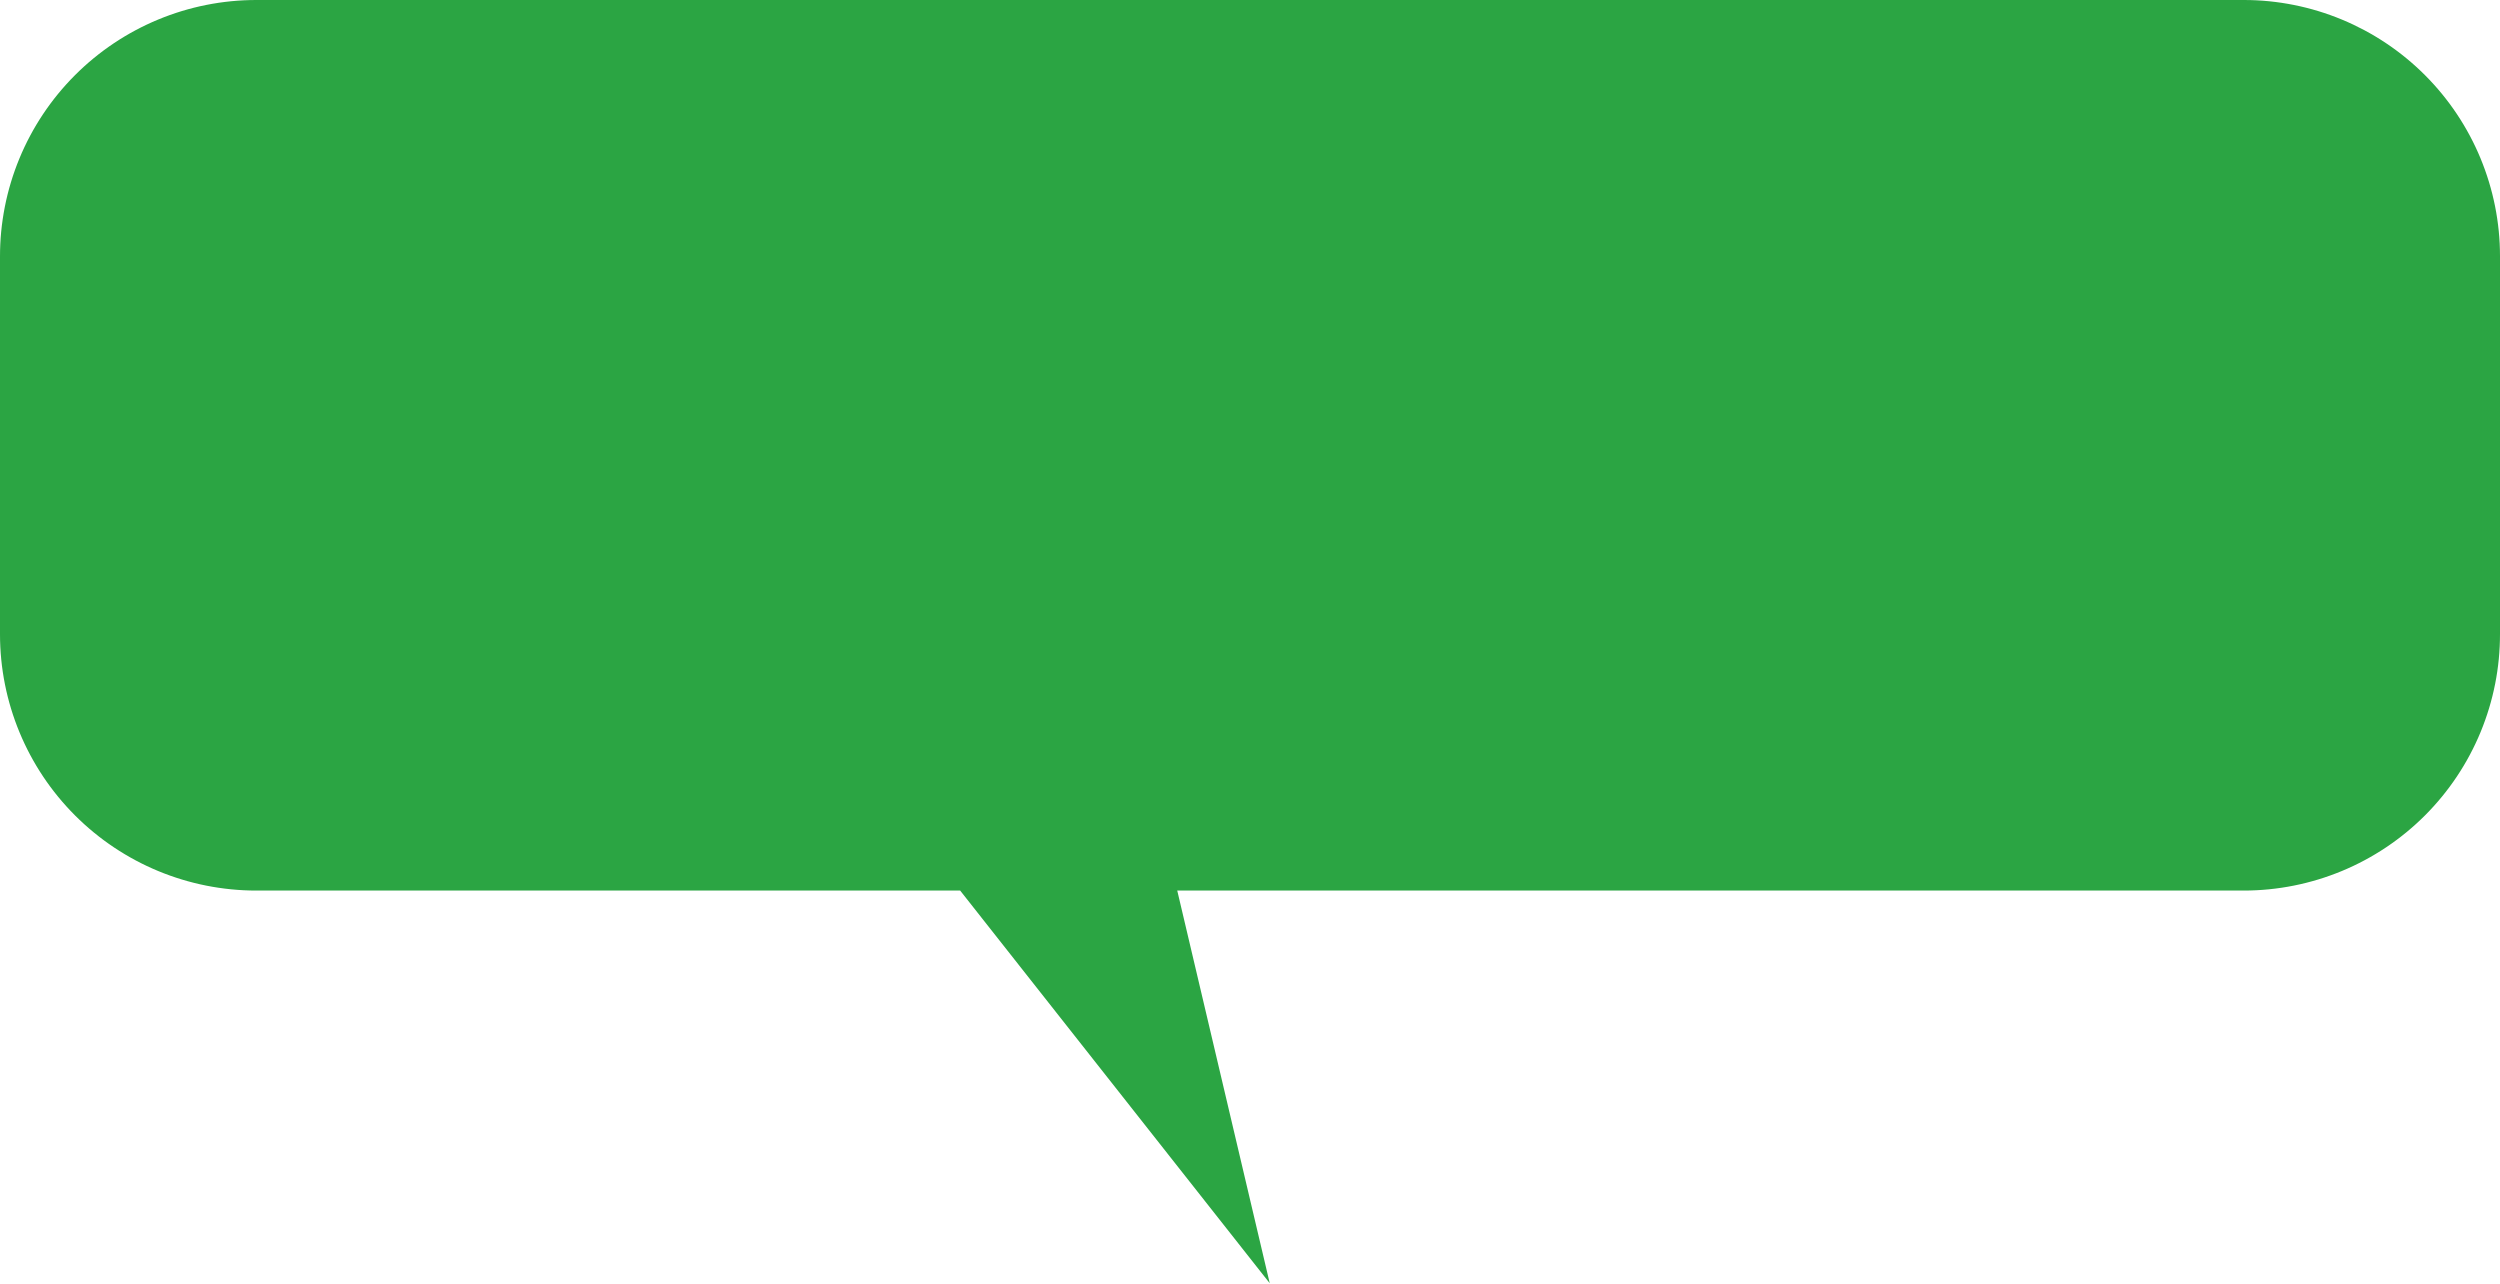 <?xml version="1.0" encoding="UTF-8"?> <svg xmlns="http://www.w3.org/2000/svg" width="2788" height="1432" viewBox="0 0 2788 1432" fill="none"> <path d="M285.88 2.99981e-10H2502.36C2578.14 0.064 2650.79 30.213 2704.35 83.819C2757.91 137.424 2788 210.102 2788 285.88V706.793C2788.06 744.355 2780.72 781.563 2766.4 816.288C2752.08 851.012 2731.05 882.574 2704.53 909.169C2678 935.764 2646.49 956.87 2611.8 971.282C2577.11 985.693 2539.93 993.128 2502.36 993.159H1312.86L1416.02 1431.1L1070.77 993.159H285.88C210.06 993.159 137.345 963.04 83.733 909.427C30.12 855.814 0 783.099 0 707.279V286.367C-0.064 248.783 7.284 211.557 21.622 176.816C35.96 142.075 57.008 110.503 83.561 83.905C110.113 57.307 141.65 36.205 176.366 21.808C211.083 7.411 248.297 -5.44436e-05 285.88 2.99981e-10Z" fill="#2BA543"></path> </svg> 